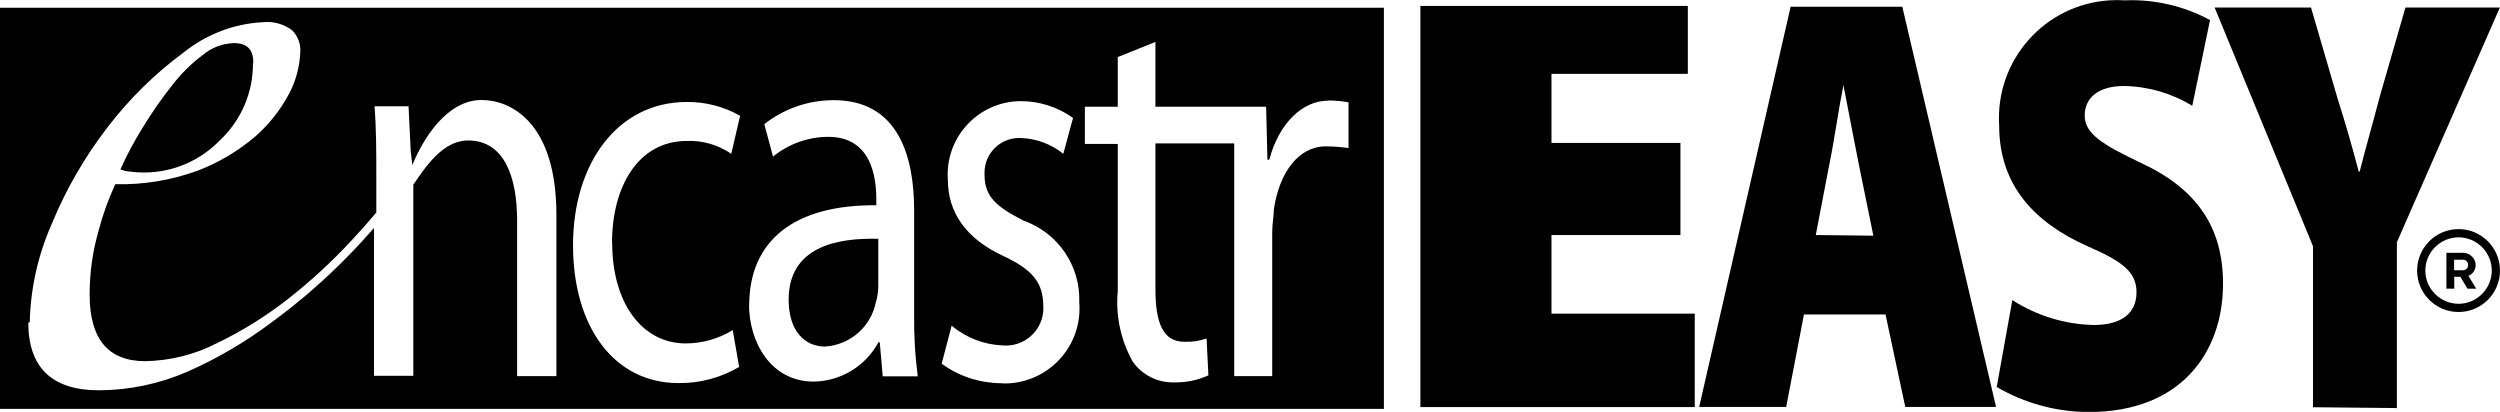 <?xml version="1.0" encoding="UTF-8"?>
<svg id="Layer_1" data-name="Layer 1" xmlns="http://www.w3.org/2000/svg" viewBox="0 0 152 25.04">
  <g id="Calque_2" data-name="Calque 2">
    <g id="Calque_1-2" data-name="Calque 1-2">
      <polygon points="94.33 19.07 94.33 14.29 102.17 14.29 102.17 8.69 94.33 8.69 94.33 4.49 102.62 4.49 102.62 .36 86.36 .36 86.36 24.75 103.04 24.75 103.04 19.07 94.33 19.07"/>
      <path d="M109.68,19.12l-1.08,5.62h-5.29L108.87,.41h6.79l5.7,24.33h-5.52l-1.2-5.62h-4.95Zm4.22-4.79l-.89-4.37c-.28-1.38-.65-3.36-.93-4.79h0c-.29,1.44-.57,3.46-.85,4.79l-.83,4.33,3.49,.04Z"/>
      <path d="M122.34,18.24c1.48,.95,3.19,1.48,4.95,1.52,1.75,0,2.61-.75,2.61-1.99s-.86-1.88-3-2.81c-3.23-1.44-5.35-3.72-5.35-7.32-.25-3.96,2.75-7.37,6.71-7.62,.31-.02,.62-.02,.93,0,1.8-.07,3.59,.34,5.18,1.2l-1.08,5.21c-1.25-.76-2.69-1.18-4.15-1.2-1.57,0-2.39,.72-2.39,1.8s1.03,1.74,3.43,2.88c3.42,1.59,4.98,3.94,4.98,7.34,0,4.19-2.57,7.8-8.15,7.8-1.97,0-3.91-.53-5.61-1.52l.95-5.28Z"/>
      <path d="M140.63,24.75V14.97L134.65,.46h5.86l1.6,5.48c.54,1.71,.89,2.93,1.3,4.49h.06c.37-1.48,.77-2.82,1.2-4.49l1.58-5.48h5.74l-6.26,14.27v10.08l-5.11-.05Z"/>
      <path d="M53.27,18.33c.08-.31,.13-.63,.13-.96v-2.85c-2.55-.07-5.45,.5-5.45,3.7,0,1.94,1.01,2.85,2.2,2.85,1.54-.09,2.83-1.22,3.11-2.74"/>
      <path d="M15.4,3.82c0-.84-.39-1.2-1.2-1.2-.69,.03-1.35,.28-1.88,.73-.71,.53-1.34,1.16-1.88,1.87-.63,.79-1.21,1.63-1.74,2.5-.52,.83-.98,1.69-1.38,2.58,.21,.08,.42,.13,.65,.14,2,.25,4-.46,5.4-1.91,1.29-1.21,2.02-2.9,2.01-4.67"/>
      <path d="M84.14,.47H0V24.86H84.14V.47Zm-3.35,5.64c.4,0,.8,.04,1.2,.11v2.78c-.46-.06-.92-.1-1.39-.1-1.65,0-2.82,1.59-3.15,3.83,0,.41-.1,.87-.1,1.39v8.75h-2.31V8.72h-4.79v8.86c0,2.03,.45,3.2,1.76,3.2,.46,.02,.92-.05,1.35-.2l.11,2.24c-.65,.3-1.36,.44-2.07,.43-1.01,.03-1.97-.45-2.54-1.28-.72-1.3-1.04-2.79-.9-4.27V8.75h-2v-2.26h2V3.47l2.29-.92v3.94h6.73l.08,3.22h.11c.59-2.2,2-3.59,3.59-3.59M37.22,14.74c0,3.81,1.91,6.14,4.46,6.14,1.01,0,2.01-.28,2.87-.81l.39,2.24c-1.12,.66-2.4,1-3.7,.98-3.88,0-6.4-3.39-6.4-8.38s2.72-8.71,6.92-8.71c1.14-.01,2.25,.28,3.24,.84l-.54,2.31c-.79-.54-1.74-.82-2.7-.78-2.96,0-4.55,2.78-4.55,6.2m8.34,3.81c0-3.97,2.75-6.14,7.73-6.1v-.35c0-1.36-.3-3.81-2.92-3.81-1.22,0-2.41,.43-3.36,1.2l-.53-1.97c1.2-.95,2.69-1.46,4.22-1.46,3.94,0,4.89,3.43,4.89,6.71v6.14c-.02,1.32,.05,2.63,.22,3.94h-2.13l-.18-2.07h-.08c-.78,1.45-2.29,2.37-3.94,2.39-2.6,0-3.93-2.39-3.93-4.7m11.72,3.59l.6-2.29c.87,.73,1.95,1.15,3.08,1.2,1.26,.12,2.37-.8,2.49-2.06,.01-.11,.01-.22,0-.34,0-1.42-.66-2.2-2.39-3.02-2.31-1.05-3.41-2.68-3.41-4.64-.18-2.46,1.67-4.6,4.13-4.78,.11,0,.22-.01,.32-.01,1.13,0,2.24,.36,3.16,1.02l-.59,2.18c-.75-.6-1.67-.94-2.63-.96-1.16-.03-2.13,.89-2.16,2.05,0,.07,0,.13,0,.2,0,1.35,.78,1.96,2.39,2.78,2.08,.74,3.45,2.75,3.37,4.95,.21,2.52-1.66,4.72-4.18,4.93-.2,.02-.41,.02-.61,0-1.29-.02-2.55-.43-3.59-1.2M1.81,19.61c.04-2.06,.5-4.1,1.33-5.98,.87-2.12,2.02-4.11,3.42-5.92,1.32-1.72,2.88-3.25,4.63-4.54,1.37-1.09,3.04-1.73,4.79-1.82,.64-.07,1.27,.11,1.78,.49,.34,.34,.52,.8,.5,1.28-.03,.9-.26,1.78-.68,2.57-.52,.99-1.22,1.87-2.06,2.61-1.03,.88-2.21,1.58-3.48,2.07-1.61,.59-3.31,.87-5.03,.83-.42,.9-.76,1.85-1.01,2.81-.37,1.27-.55,2.58-.55,3.9,0,2.7,1.12,4.05,3.39,4.05,1.51-.03,3-.4,4.34-1.09,1.54-.74,3-1.65,4.34-2.7,1.39-1.09,2.69-2.29,3.89-3.59,.53-.57,1.02-1.12,1.47-1.66v-2.02c0-1.7,0-3.09-.11-4.44h2.07l.13,2.72,.1,.86c.63-1.56,2.08-3.96,4.21-3.96,1.78,0,4.55,1.36,4.55,6.99v9.8h-2.39V13.4c0-2.64-.78-4.86-2.98-4.86-1.54,0-2.58,1.6-3.33,2.69v11.62h-2.39V13.86c-.48,.55-.99,1.11-1.56,1.69-1.44,1.48-3.01,2.84-4.68,4.06-1.59,1.19-3.31,2.2-5.13,3-1.69,.73-3.51,1.11-5.35,1.12-2.86,0-4.3-1.38-4.3-4.13"/>
    </g>
  </g>
  <g>
    <path d="M149.48,14.43c1.11,0,2.02,.91,2.02,2.02s-.91,2.02-2.02,2.02-2.02-.91-2.02-2.02,.91-2.02,2.02-2.02m0-.5c-1.39,0-2.52,1.13-2.52,2.52s1.13,2.52,2.52,2.52,2.52-1.13,2.52-2.52-1.13-2.52-2.52-2.52h0Z"/>
    <path d="M148.74,17.55v-2.18h1c.21,0,.4,.07,.55,.22,.15,.15,.23,.33,.23,.53,0,.14-.04,.27-.12,.39s-.19,.21-.32,.26l.47,.78h-.53l-.43-.72h-.37v.72h-.47Zm1-1.12c.09,0,.17-.03,.23-.09,.06-.06,.09-.14,.09-.23s-.03-.16-.09-.23c-.06-.06-.14-.09-.23-.09h-.53v.64h.53Z"/>
  </g>
</svg>